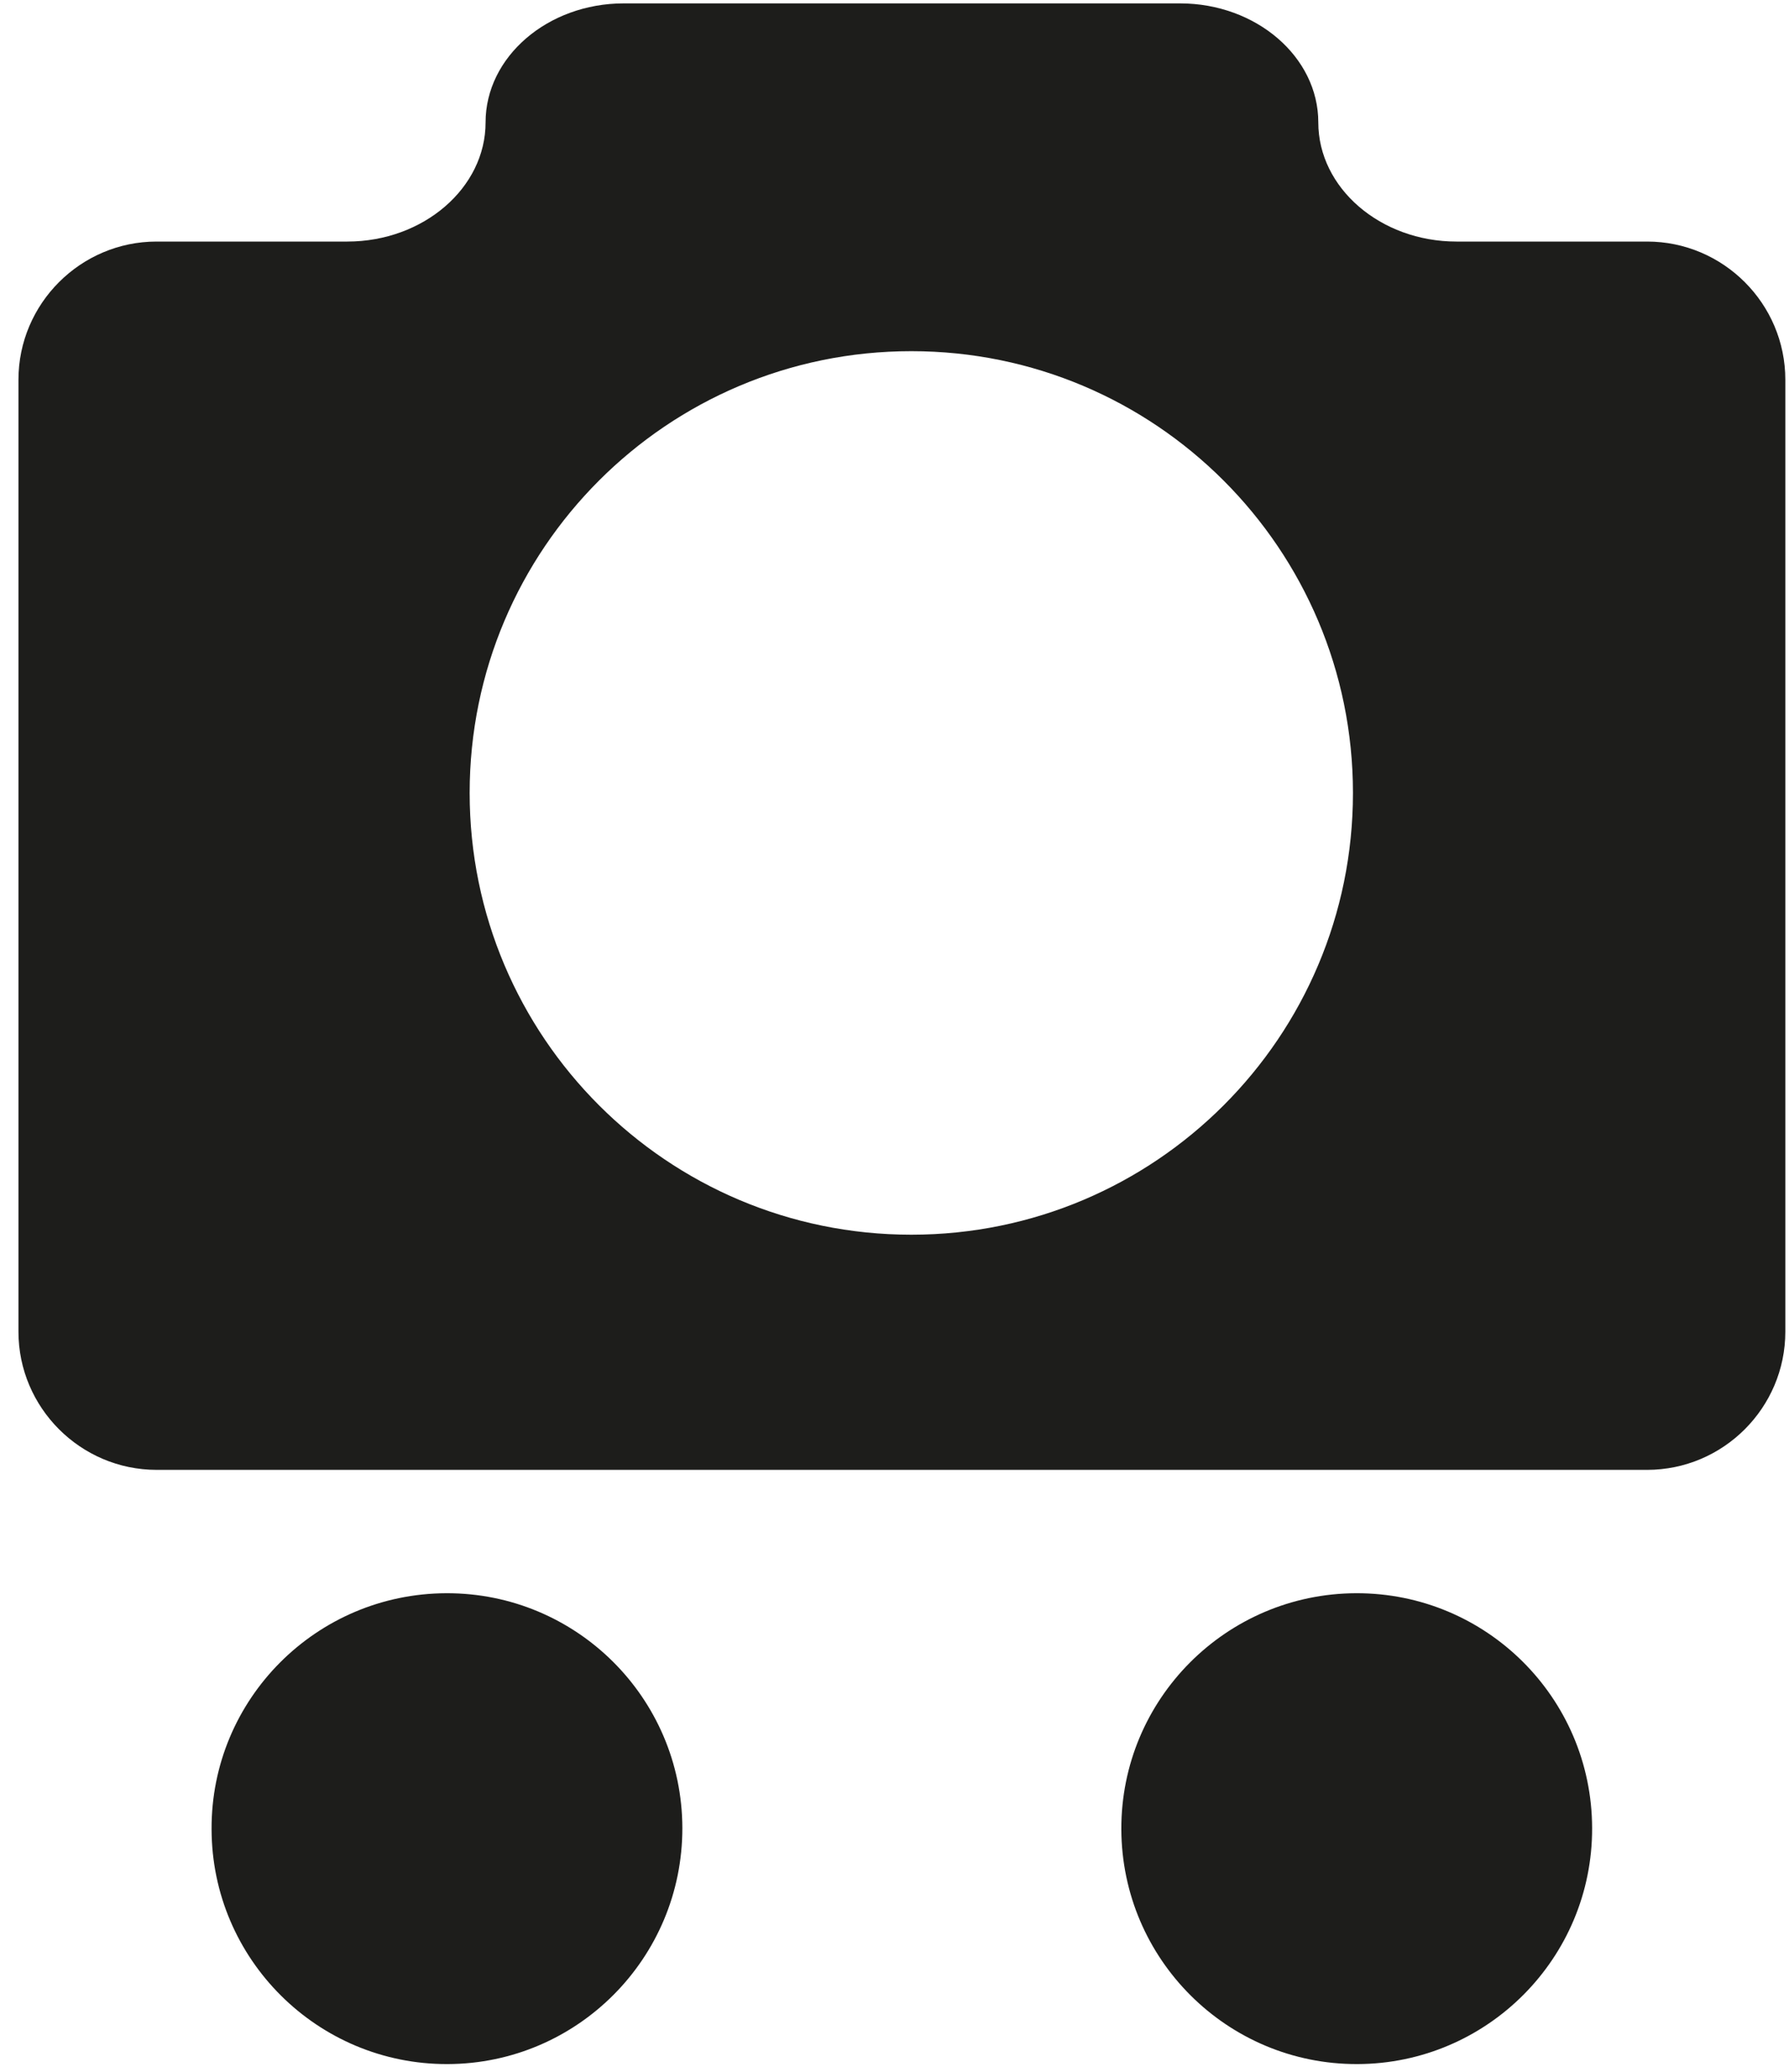 <?xml version="1.0" encoding="utf-8"?>
<!-- Generator: Adobe Illustrator 16.0.0, SVG Export Plug-In . SVG Version: 6.00 Build 0)  -->
<!DOCTYPE svg PUBLIC "-//W3C//DTD SVG 1.1//EN" "http://www.w3.org/Graphics/SVG/1.1/DTD/svg11.dtd">
<svg version="1.1" id="Layer_1" xmlns="http://www.w3.org/2000/svg" xmlns:xlink="http://www.w3.org/1999/xlink" x="0px" y="0px"
	 width="19px" height="22px" viewBox="0 0 19 22" enable-background="new 0 0 19 22" xml:space="preserve">
<path fill="#1D1D1B" d="M7.247,19.41c0.002,1.381-1.114,2.504-2.494,2.508c-1.379,0.004-2.503-1.113-2.506-2.494
	c-0.006-1.381,1.112-2.502,2.494-2.506C6.12,16.914,7.243,18.029,7.247,19.41z M14.403,16.918c-1.379,0.004-2.498,1.125-2.494,2.506
	c0.005,1.381,1.126,2.498,2.507,2.494c1.379-0.004,2.498-1.127,2.493-2.508C16.905,18.029,15.783,16.914,14.403,16.918z
	 M18.961,4.032v10.109c0,0.807-0.659,1.467-1.468,1.467H1.663c-0.807,0-1.467-0.66-1.467-1.467V4.032
	c0-0.807,0.66-1.467,1.467-1.467h2.026c0.807,0,1.468-0.569,1.468-1.265s0.66-1.264,1.467-1.264h5.909
	c0.808,0,1.468,0.568,1.468,1.264s0.66,1.265,1.467,1.265h2.025C18.302,2.565,18.961,3.225,18.961,4.032z M14.369,8.42
	c0-2.591-2.1-4.691-4.69-4.691c-2.592,0-4.691,2.101-4.691,4.691s2.1,4.691,4.691,4.691C12.27,13.111,14.369,11.011,14.369,8.42z"/>
</svg>
